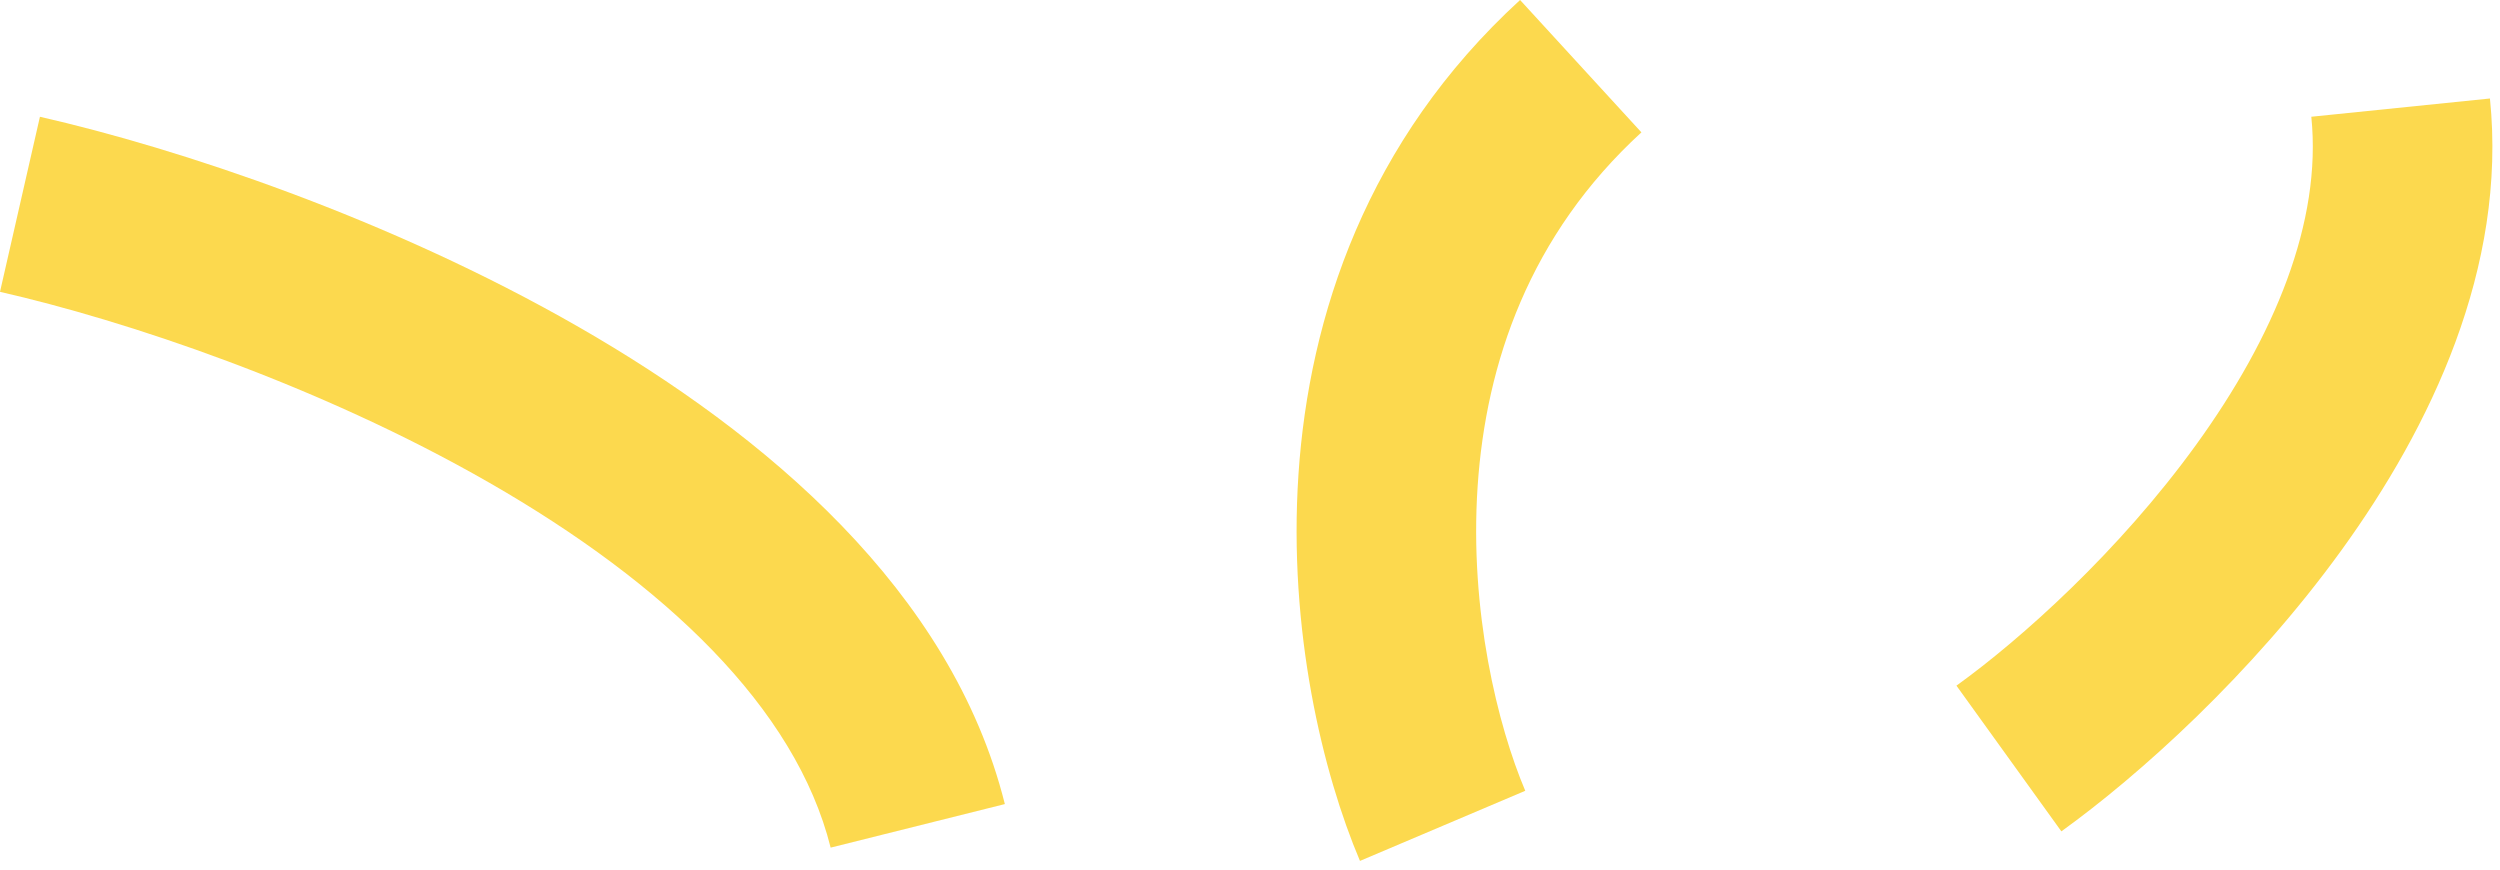 <?xml version="1.0" encoding="UTF-8"?> <svg xmlns="http://www.w3.org/2000/svg" width="181" height="63" viewBox="0 0 181 63" fill="none"> <path fill-rule="evenodd" clip-rule="evenodd" d="M169.515 39.844C162.989 48.859 154.865 56.141 149.243 60.19L141.646 49.641C146.325 46.272 153.397 39.94 158.984 32.222C164.657 24.385 168.118 16.076 167.339 8.452L180.272 7.131C181.525 19.404 175.955 30.948 169.515 39.844Z" fill="#FCD94E"></path> <path fill-rule="evenodd" clip-rule="evenodd" d="M35.434 34.953C23.028 27.829 9.009 23.183 0 21.129L2.891 8.454C12.882 10.733 28.163 15.787 41.907 23.68C55.388 31.421 68.886 42.755 72.751 58.215L60.139 61.368C57.605 51.228 48.103 42.229 35.434 34.953Z" fill="#FCD94E"></path> <path fill-rule="evenodd" clip-rule="evenodd" d="M106.981 35.202C106.373 44.25 108.448 52.584 110.429 57.253L98.462 62.33C95.776 55.999 93.251 45.633 94.01 34.331C94.778 22.9 98.948 10.18 110.053 0L118.838 9.583C110.742 17.003 107.58 26.283 106.981 35.202Z" fill="#FCD94E"></path> </svg> 